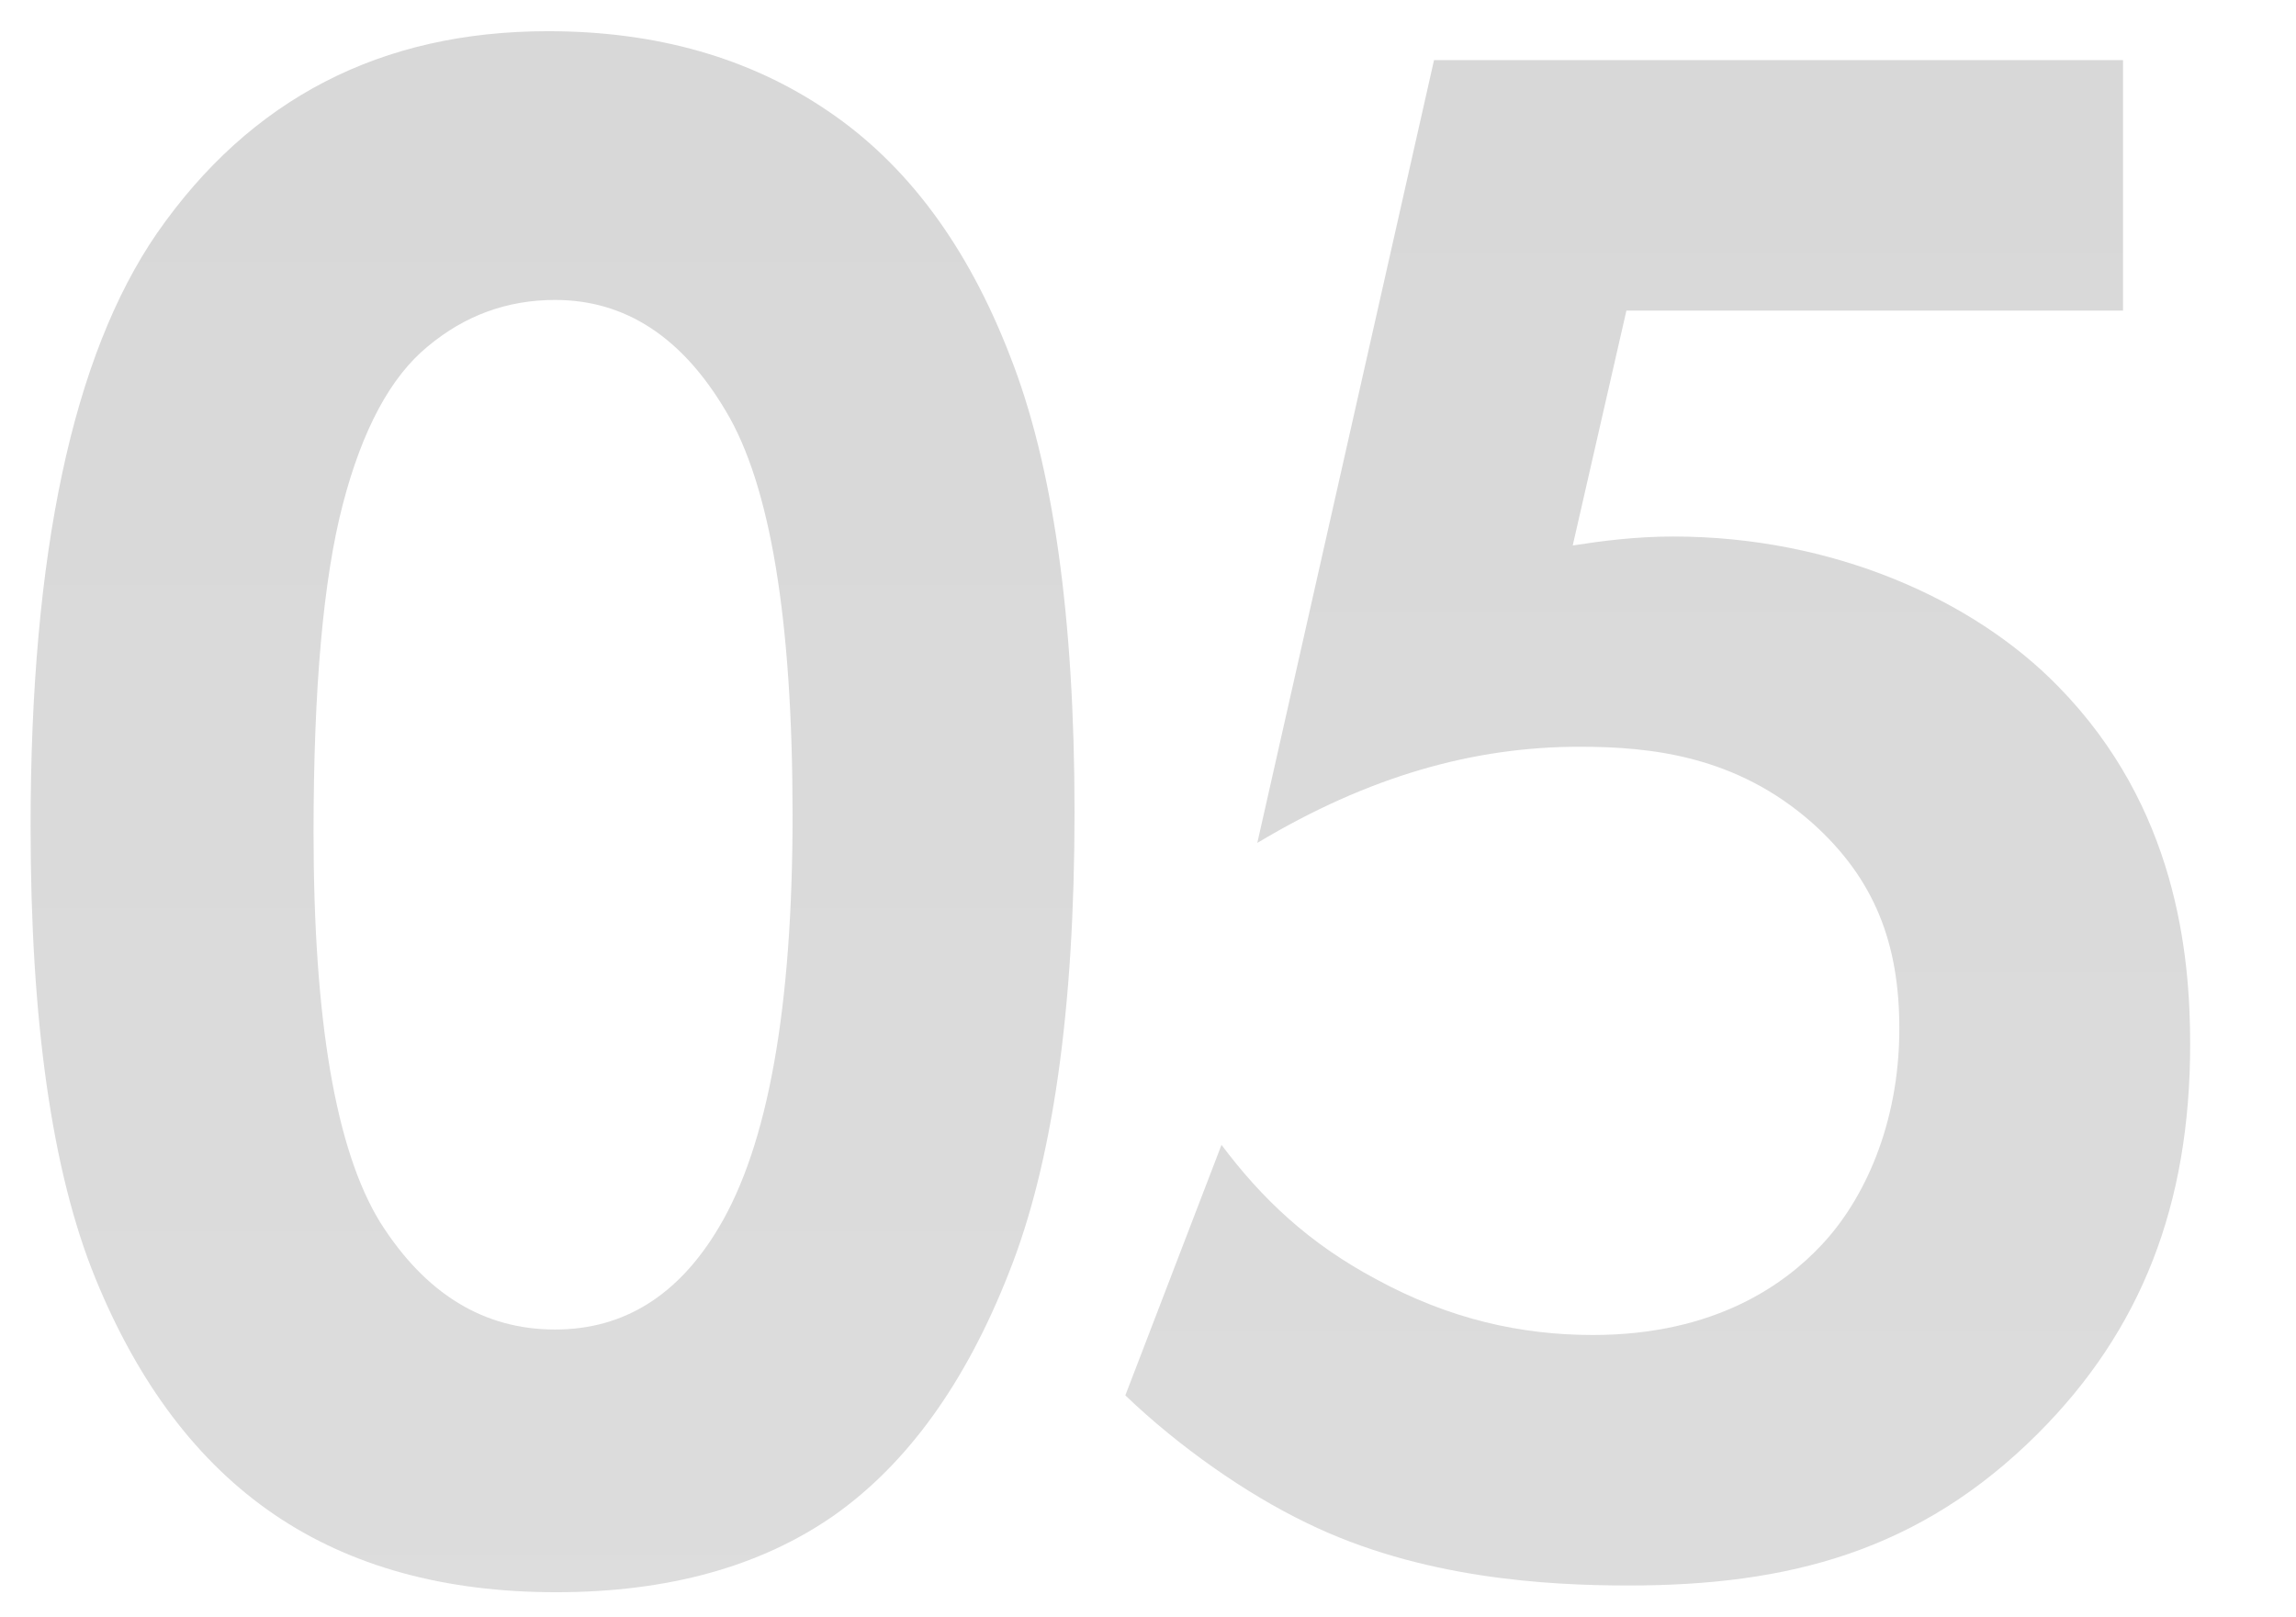 <?xml version="1.0" encoding="UTF-8"?> <svg xmlns="http://www.w3.org/2000/svg" width="71" height="50" viewBox="0 0 71 50" fill="none"><g clip-path="url(#clip0_65_70)"><path d="M16.946 0.965C20.3 0.965 23.186 1.788 25.603 3.434C28.04 5.079 29.915 7.6 31.228 10.996C32.561 14.371 33.228 19.079 33.228 25.121C33.228 31.225 32.55 35.975 31.196 39.371C29.863 42.767 28.061 45.267 25.79 46.871C23.519 48.454 20.655 49.246 17.196 49.246C13.738 49.246 10.832 48.444 8.478 46.84C6.123 45.236 4.28 42.798 2.946 39.527C1.613 36.257 0.946 31.6 0.946 25.559C0.946 17.121 2.248 11.007 4.853 7.215C7.748 3.048 11.78 0.965 16.946 0.965ZM17.165 9.277C15.686 9.277 14.373 9.757 13.228 10.715C12.082 11.652 11.207 13.277 10.603 15.59C9.998 17.902 9.696 21.288 9.696 25.746C9.696 31.559 10.384 35.579 11.759 37.809C13.155 40.017 14.957 41.121 17.165 41.121C19.29 41.121 20.978 40.069 22.228 37.965C23.748 35.423 24.509 31.173 24.509 25.215C24.509 19.173 23.821 15.007 22.446 12.715C21.092 10.423 19.332 9.277 17.165 9.277Z" fill="url(#paint0_linear_65_70)"></path><path d="M65.651 1.859V9.607H50.294L48.634 16.871C49.533 16.732 50.571 16.594 51.747 16.594C56.658 16.594 61.017 18.531 63.645 21.229C67.311 24.964 67.727 29.53 67.727 32.297C67.727 37.278 66.205 41.151 63.023 44.334C59.356 48 55.275 49.038 50.363 49.038C47.873 49.038 43.93 48.83 40.402 47.101C38.534 46.201 36.459 44.749 34.799 43.158L37.773 35.41C39.018 37.07 40.471 38.454 42.546 39.56C44.829 40.806 47.043 41.29 49.257 41.29C53.061 41.29 55.206 39.699 56.312 38.523C57.627 37.139 58.734 34.787 58.734 31.813C58.734 29.184 57.973 27.178 56.036 25.448C53.684 23.373 51.055 23.096 48.841 23.096C45.59 23.096 42.339 23.996 38.88 26.071L44.345 1.859H65.651Z" fill="url(#paint1_linear_65_70)"></path></g><defs><linearGradient id="paint0_linear_65_70" x1="36" y1="-16.91" x2="36" y2="63.09" gradientUnits="userSpaceOnUse"><stop stop-color="#D6D6D6"></stop><stop offset="1" stop-color="#DEDEDE"></stop></linearGradient><linearGradient id="paint1_linear_65_70" x1="53" y1="-20" x2="53" y2="69" gradientUnits="userSpaceOnUse"><stop stop-color="#D6D6D6"></stop><stop offset="1" stop-color="#DEDEDE"></stop></linearGradient><clipPath id="clip0_65_70"><rect width="71" height="50" fill="white"></rect></clipPath></defs></svg> 